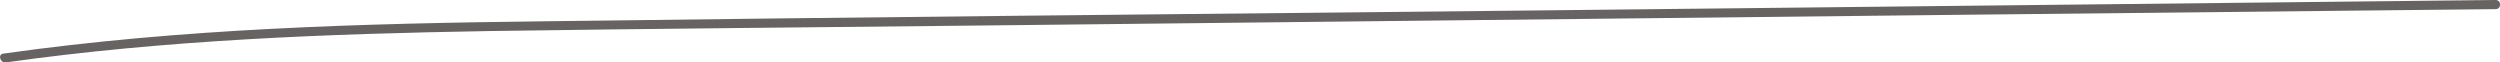 <?xml version="1.0" encoding="utf-8"?>
<!-- Generator: Adobe Illustrator 24.1.2, SVG Export Plug-In . SVG Version: 6.00 Build 0)  -->
<svg version="1.1" id="Ebene_1" xmlns="http://www.w3.org/2000/svg" xmlns:xlink="http://www.w3.org/1999/xlink" x="0px" y="0px"
	 viewBox="0 0 820.9 20.5" style="enable-background:new 0 0 820.9 20.5;" xml:space="preserve">
<style type="text/css">
	.st0{fill:#676363;}
</style>
<g>
	<g>
		<path class="st0" d="M1.9,20.5c52.5-7.4,105.6-9.4,158.6-10.3C213.7,9.4,266.8,9,320,8.4c106.7-1.2,213.3-2.3,320-3.5
			C699.8,4.3,759.6,3.6,819.5,3c1.9,0,1.9-3,0-3C712.3,1.2,605.1,2.3,497.9,3.5C391.3,4.6,284.8,5.6,178.2,7
			C119.1,7.7,59.8,9.3,1.1,17.6C-0.8,17.8,0,20.7,1.9,20.5L1.9,20.5z"/>
	</g>
</g>
</svg>
